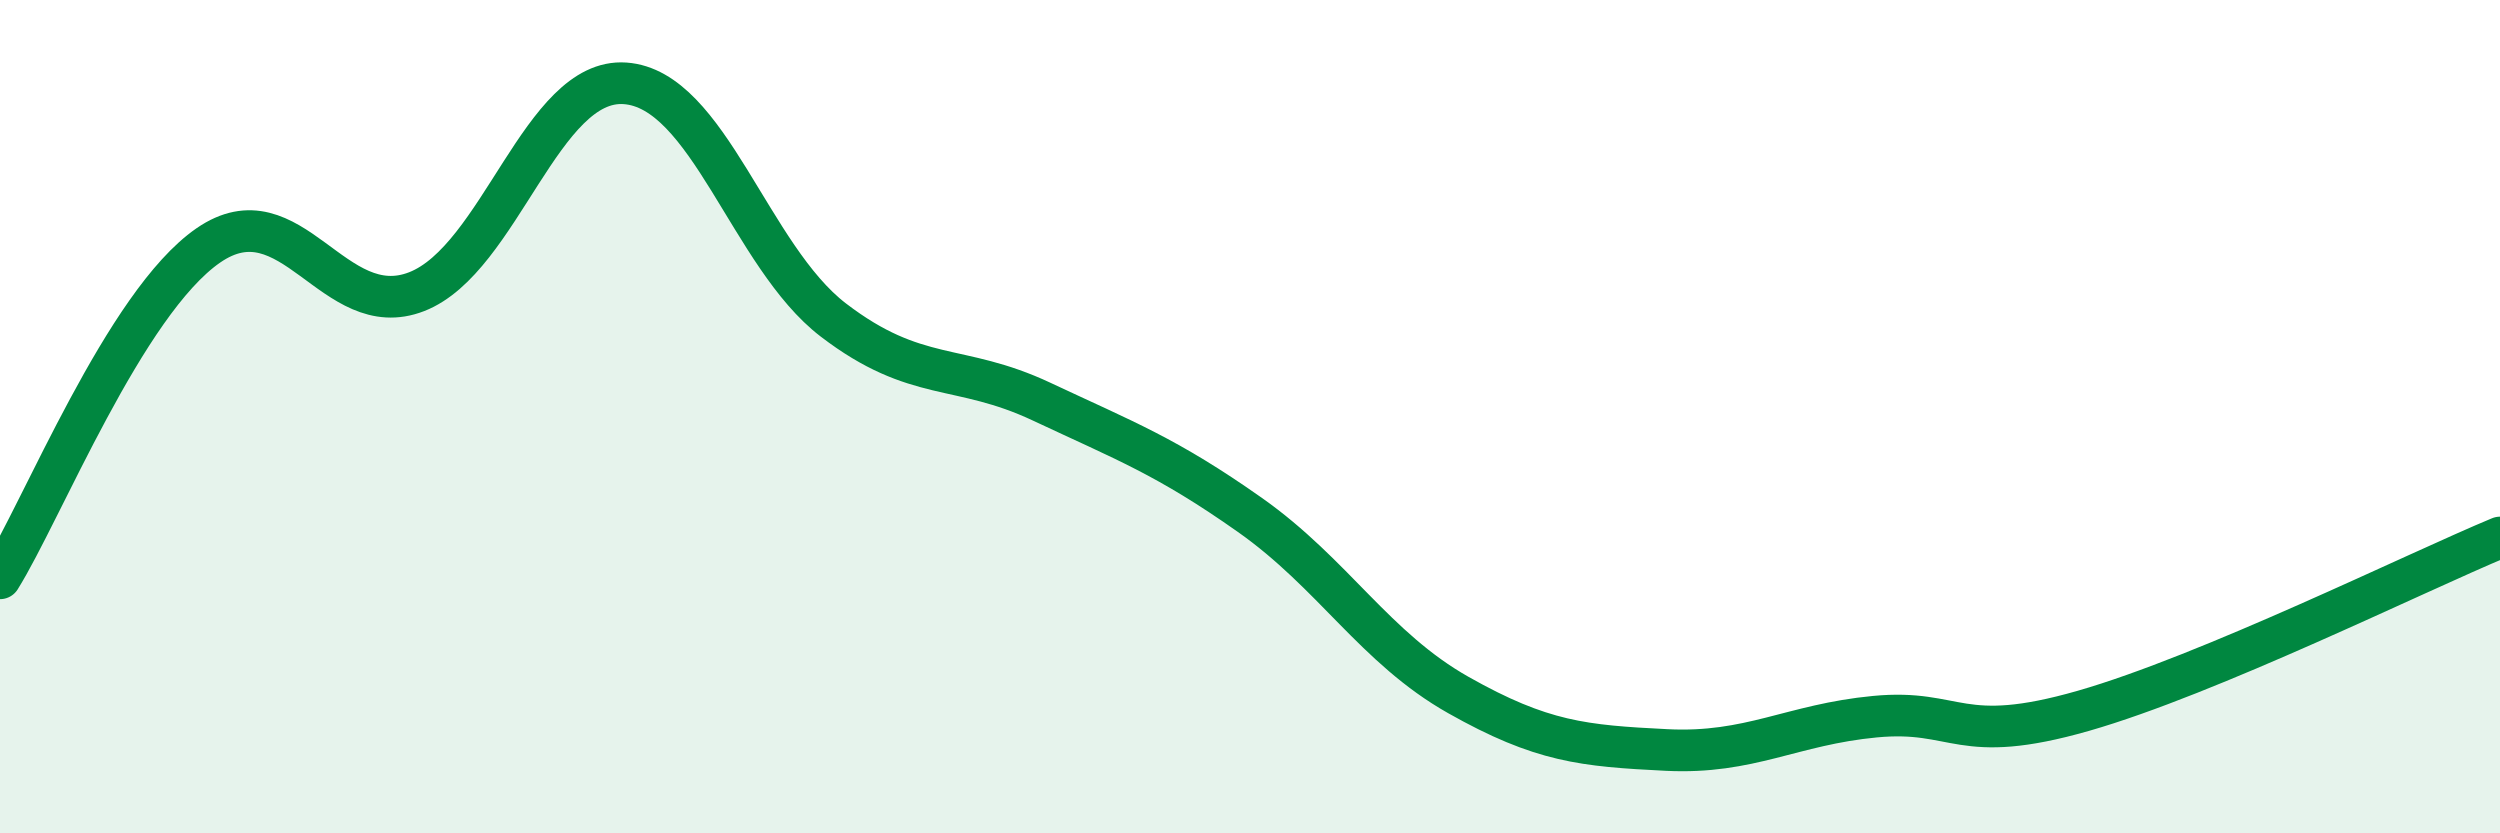 
    <svg width="60" height="20" viewBox="0 0 60 20" xmlns="http://www.w3.org/2000/svg">
      <path
        d="M 0,13.88 C 1,12.28 3,7.27 5,5.89 C 7,4.51 8,7.78 10,7 C 12,6.22 13,1.86 15,2 C 17,2.14 18,6.15 20,7.68 C 22,9.21 23,8.7 25,9.64 C 27,10.58 28,10.95 30,12.36 C 32,13.77 33,15.55 35,16.68 C 37,17.81 38,17.9 40,18 C 42,18.1 43,17.39 45,17.2 C 47,17.01 47,17.92 50,17.06 C 53,16.2 58,13.73 60,12.9L60 20L0 20Z"
        fill="#008740"
        opacity="0.1"
        stroke-linecap="round"
        stroke-linejoin="round"
      />
      <path
        d="M 0,13.88 C 1,12.28 3,7.27 5,5.89 C 7,4.51 8,7.78 10,7 C 12,6.22 13,1.86 15,2 C 17,2.14 18,6.15 20,7.68 C 22,9.21 23,8.7 25,9.64 C 27,10.58 28,10.95 30,12.36 C 32,13.77 33,15.55 35,16.68 C 37,17.81 38,17.9 40,18 C 42,18.1 43,17.39 45,17.2 C 47,17.01 47,17.92 50,17.06 C 53,16.2 58,13.73 60,12.9"
        stroke="#008740"
        stroke-width="1"
        fill="none"
        stroke-linecap="round"
        stroke-linejoin="round"
      />
    </svg>
  